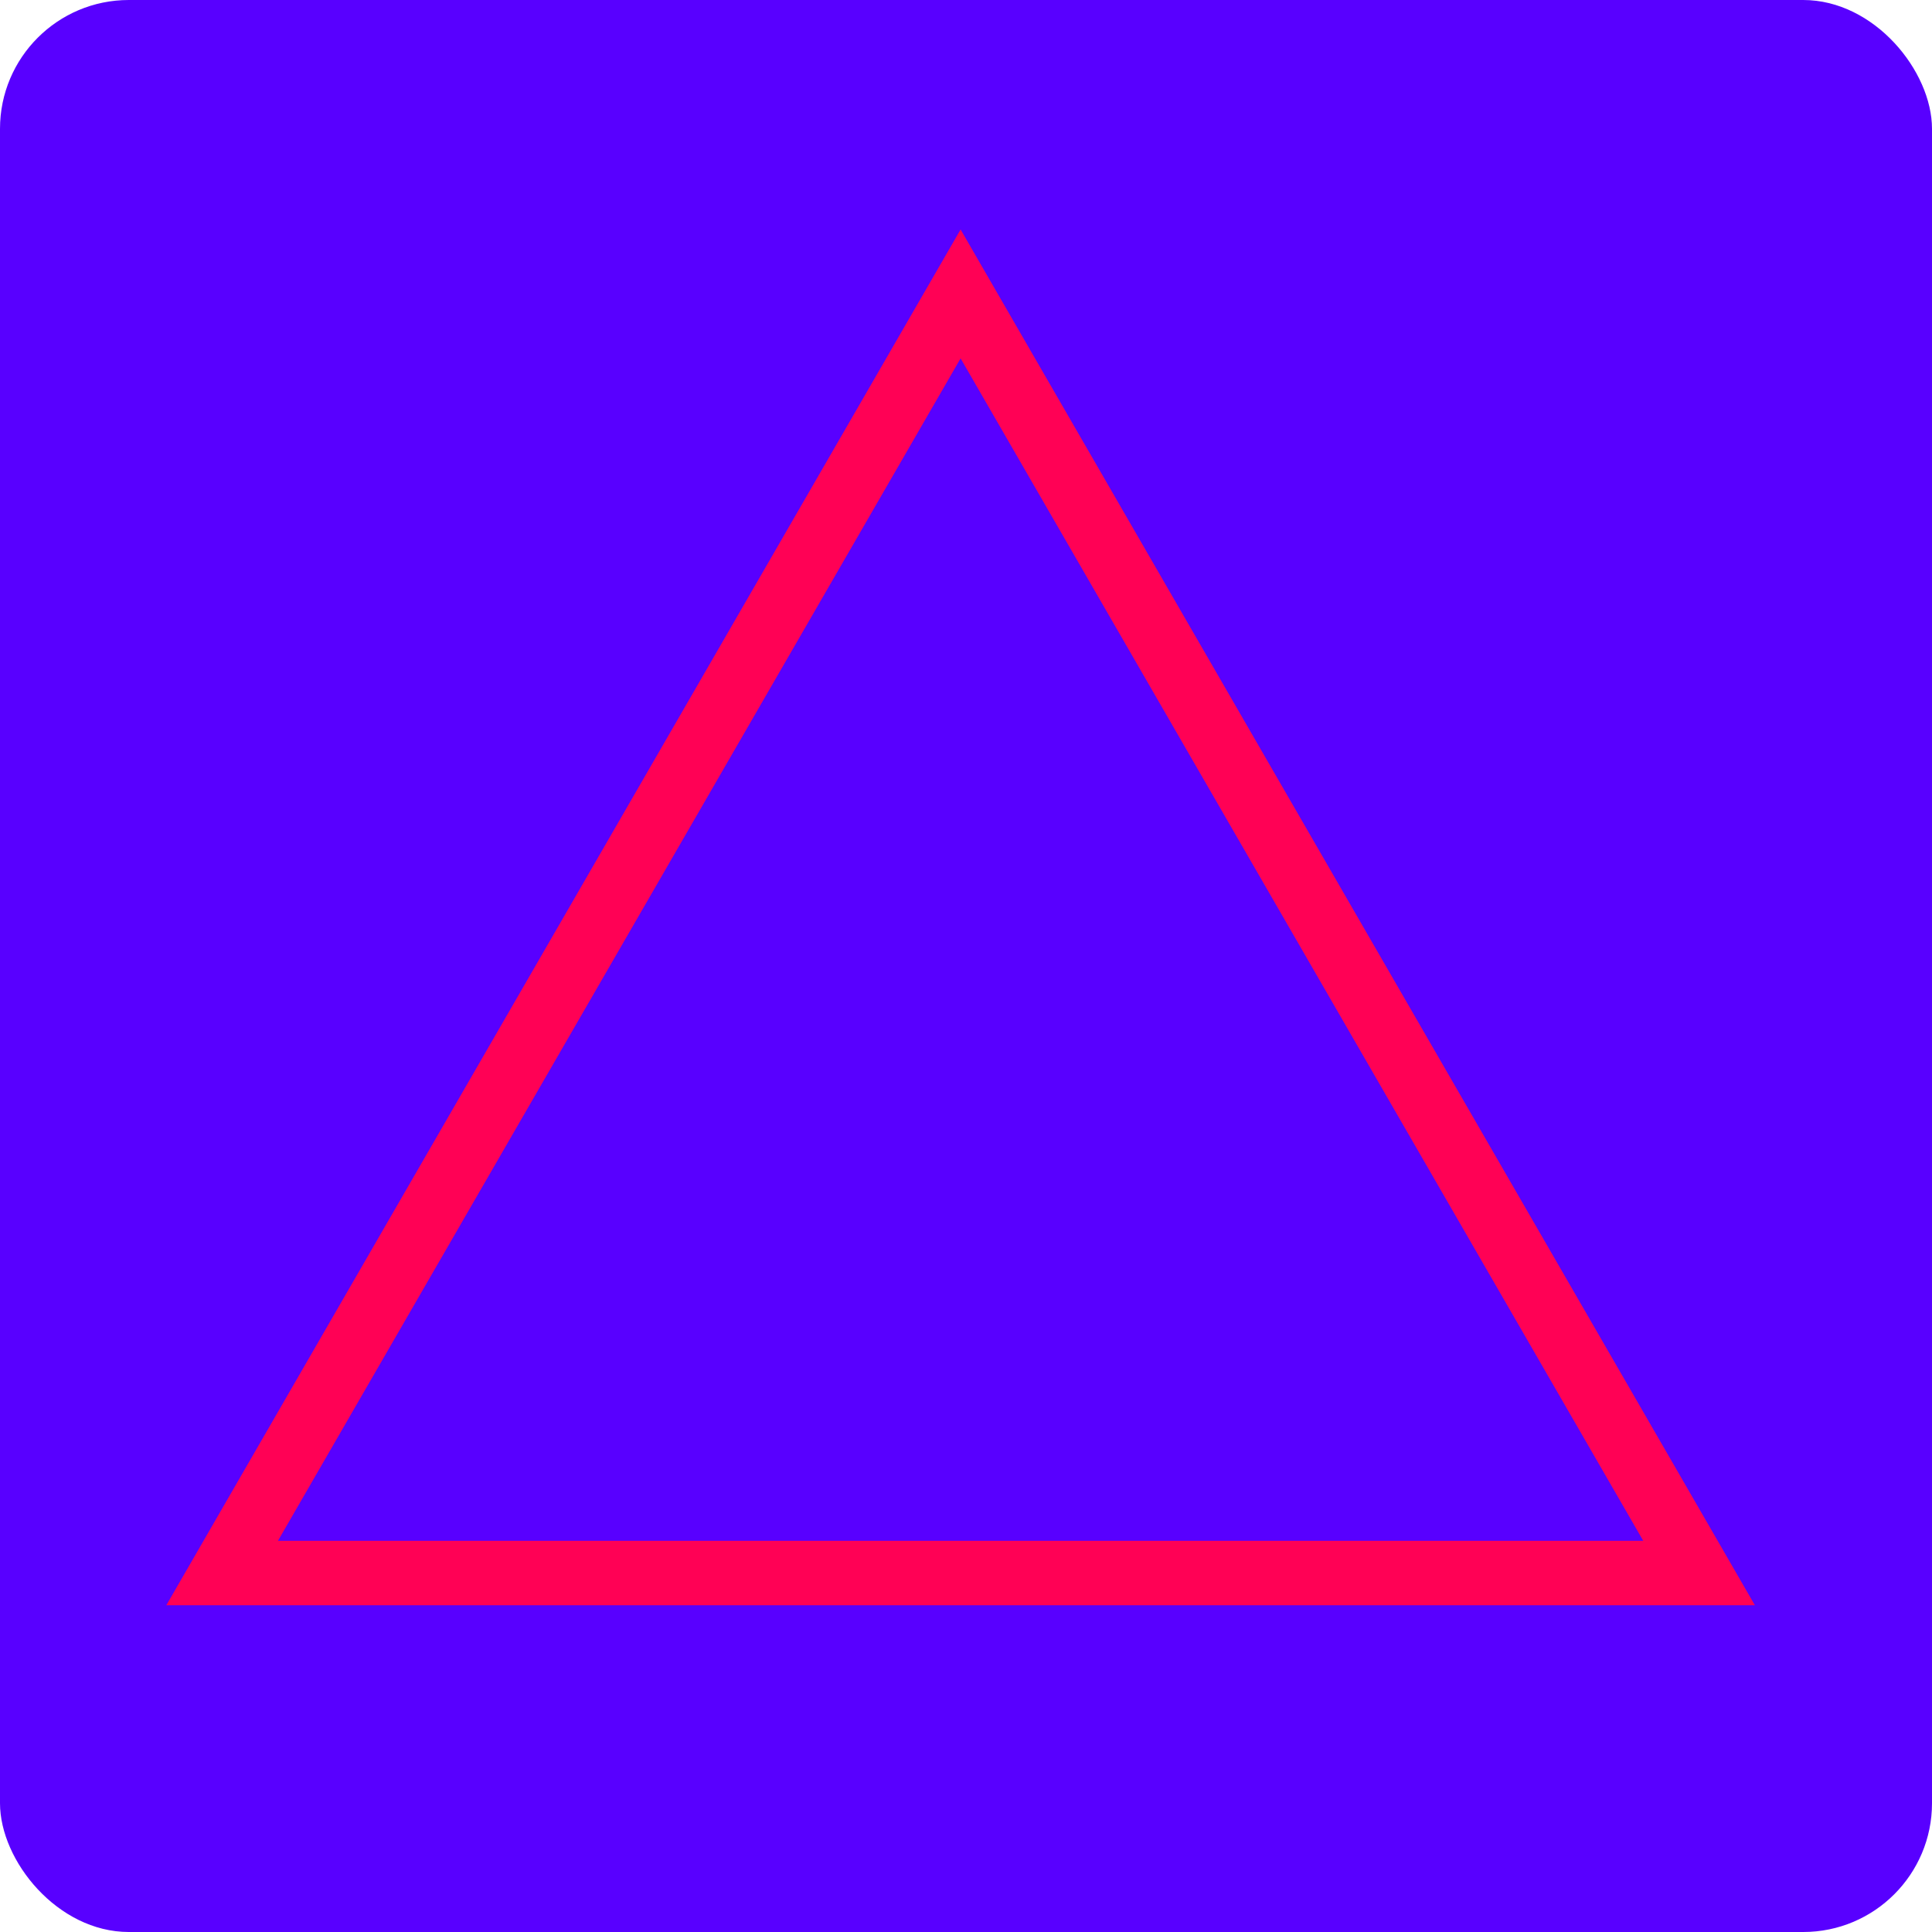<?xml version="1.0" encoding="UTF-8" standalone="no"?>
<!-- Created with Inkscape (http://www.inkscape.org/) -->

<svg
   xmlns:dc="http://purl.org/dc/elements/1.1/"
   xmlns:cc="http://creativecommons.org/ns#"
   xmlns:rdf="http://www.w3.org/1999/02/22-rdf-syntax-ns#"
   xmlns:svg="http://www.w3.org/2000/svg"
   xmlns="http://www.w3.org/2000/svg"
   xmlns:sodipodi="http://sodipodi.sourceforge.net/DTD/sodipodi-0.dtd"
   xmlns:inkscape="http://www.inkscape.org/namespaces/inkscape"
   width="30"
   height="30"
   id="svg2"
   version="1.1"
   inkscape:version="0.48.5 r10040"
   sodipodi:docname="start.svg">
  <defs
     id="defs4" />
  <sodipodi:namedview
     id="base"
     pagecolor="#ffffff"
     bordercolor="#666666"
     borderopacity="1.0"
     inkscape:pageopacity="0.0"
     inkscape:pageshadow="2"
     inkscape:zoom="17.3"
     inkscape:cx="12.00578"
     inkscape:cy="15"
     inkscape:document-units="px"
     inkscape:current-layer="layer2"
     showgrid="false"
     inkscape:window-width="1366"
     inkscape:window-height="706"
     inkscape:window-x="-8"
     inkscape:window-y="-8"
     inkscape:window-maximized="1" />
  <g
     inkscape:groupmode="layer"
     id="layer3"
     inkscape:label="Button"
     sodipodi:insensitive="true">
    <rect
       style="fill:#5800ff;fill-opacity:1;stroke:none"
       id="rect3798"
       width="30"
       height="30"
       x="0"
       y="-4.8841139e-015"
       rx="2"
       ry="2" />
  </g>
  <g
     inkscape:groupmode="layer"
     id="layer2"
     inkscape:label="Start"
     sodipodi:insensitive="true">
    <path
       sodipodi:type="star"
       style="fill:none;stroke:#ff0155;stroke-width:1.141;stroke-miterlimit:4;stroke-opacity:1;stroke-dasharray:none"
       id="path2990"
       sodipodi:sides="3"
       sodipodi:cx="5.1445088"
       sodipodi:cy="4.6242776"
       sodipodi:r1="15.097775"
       sodipodi:r2="7.5488873"
       sodipodi:arg1="0.52359878"
       sodipodi:arg2="1.5707963"
       inkscape:flatsided="true"
       inkscape:rounded="0"
       inkscape:randomized="0"
       d="m 18.22,12.173 -26.15,0 13.075,-22.647 z"
       inkscape:transform-center-y="-3.3083605"
       transform="matrix(0.877,0,0,0.877,10.404,13.75)" />
  </g>
</svg>
